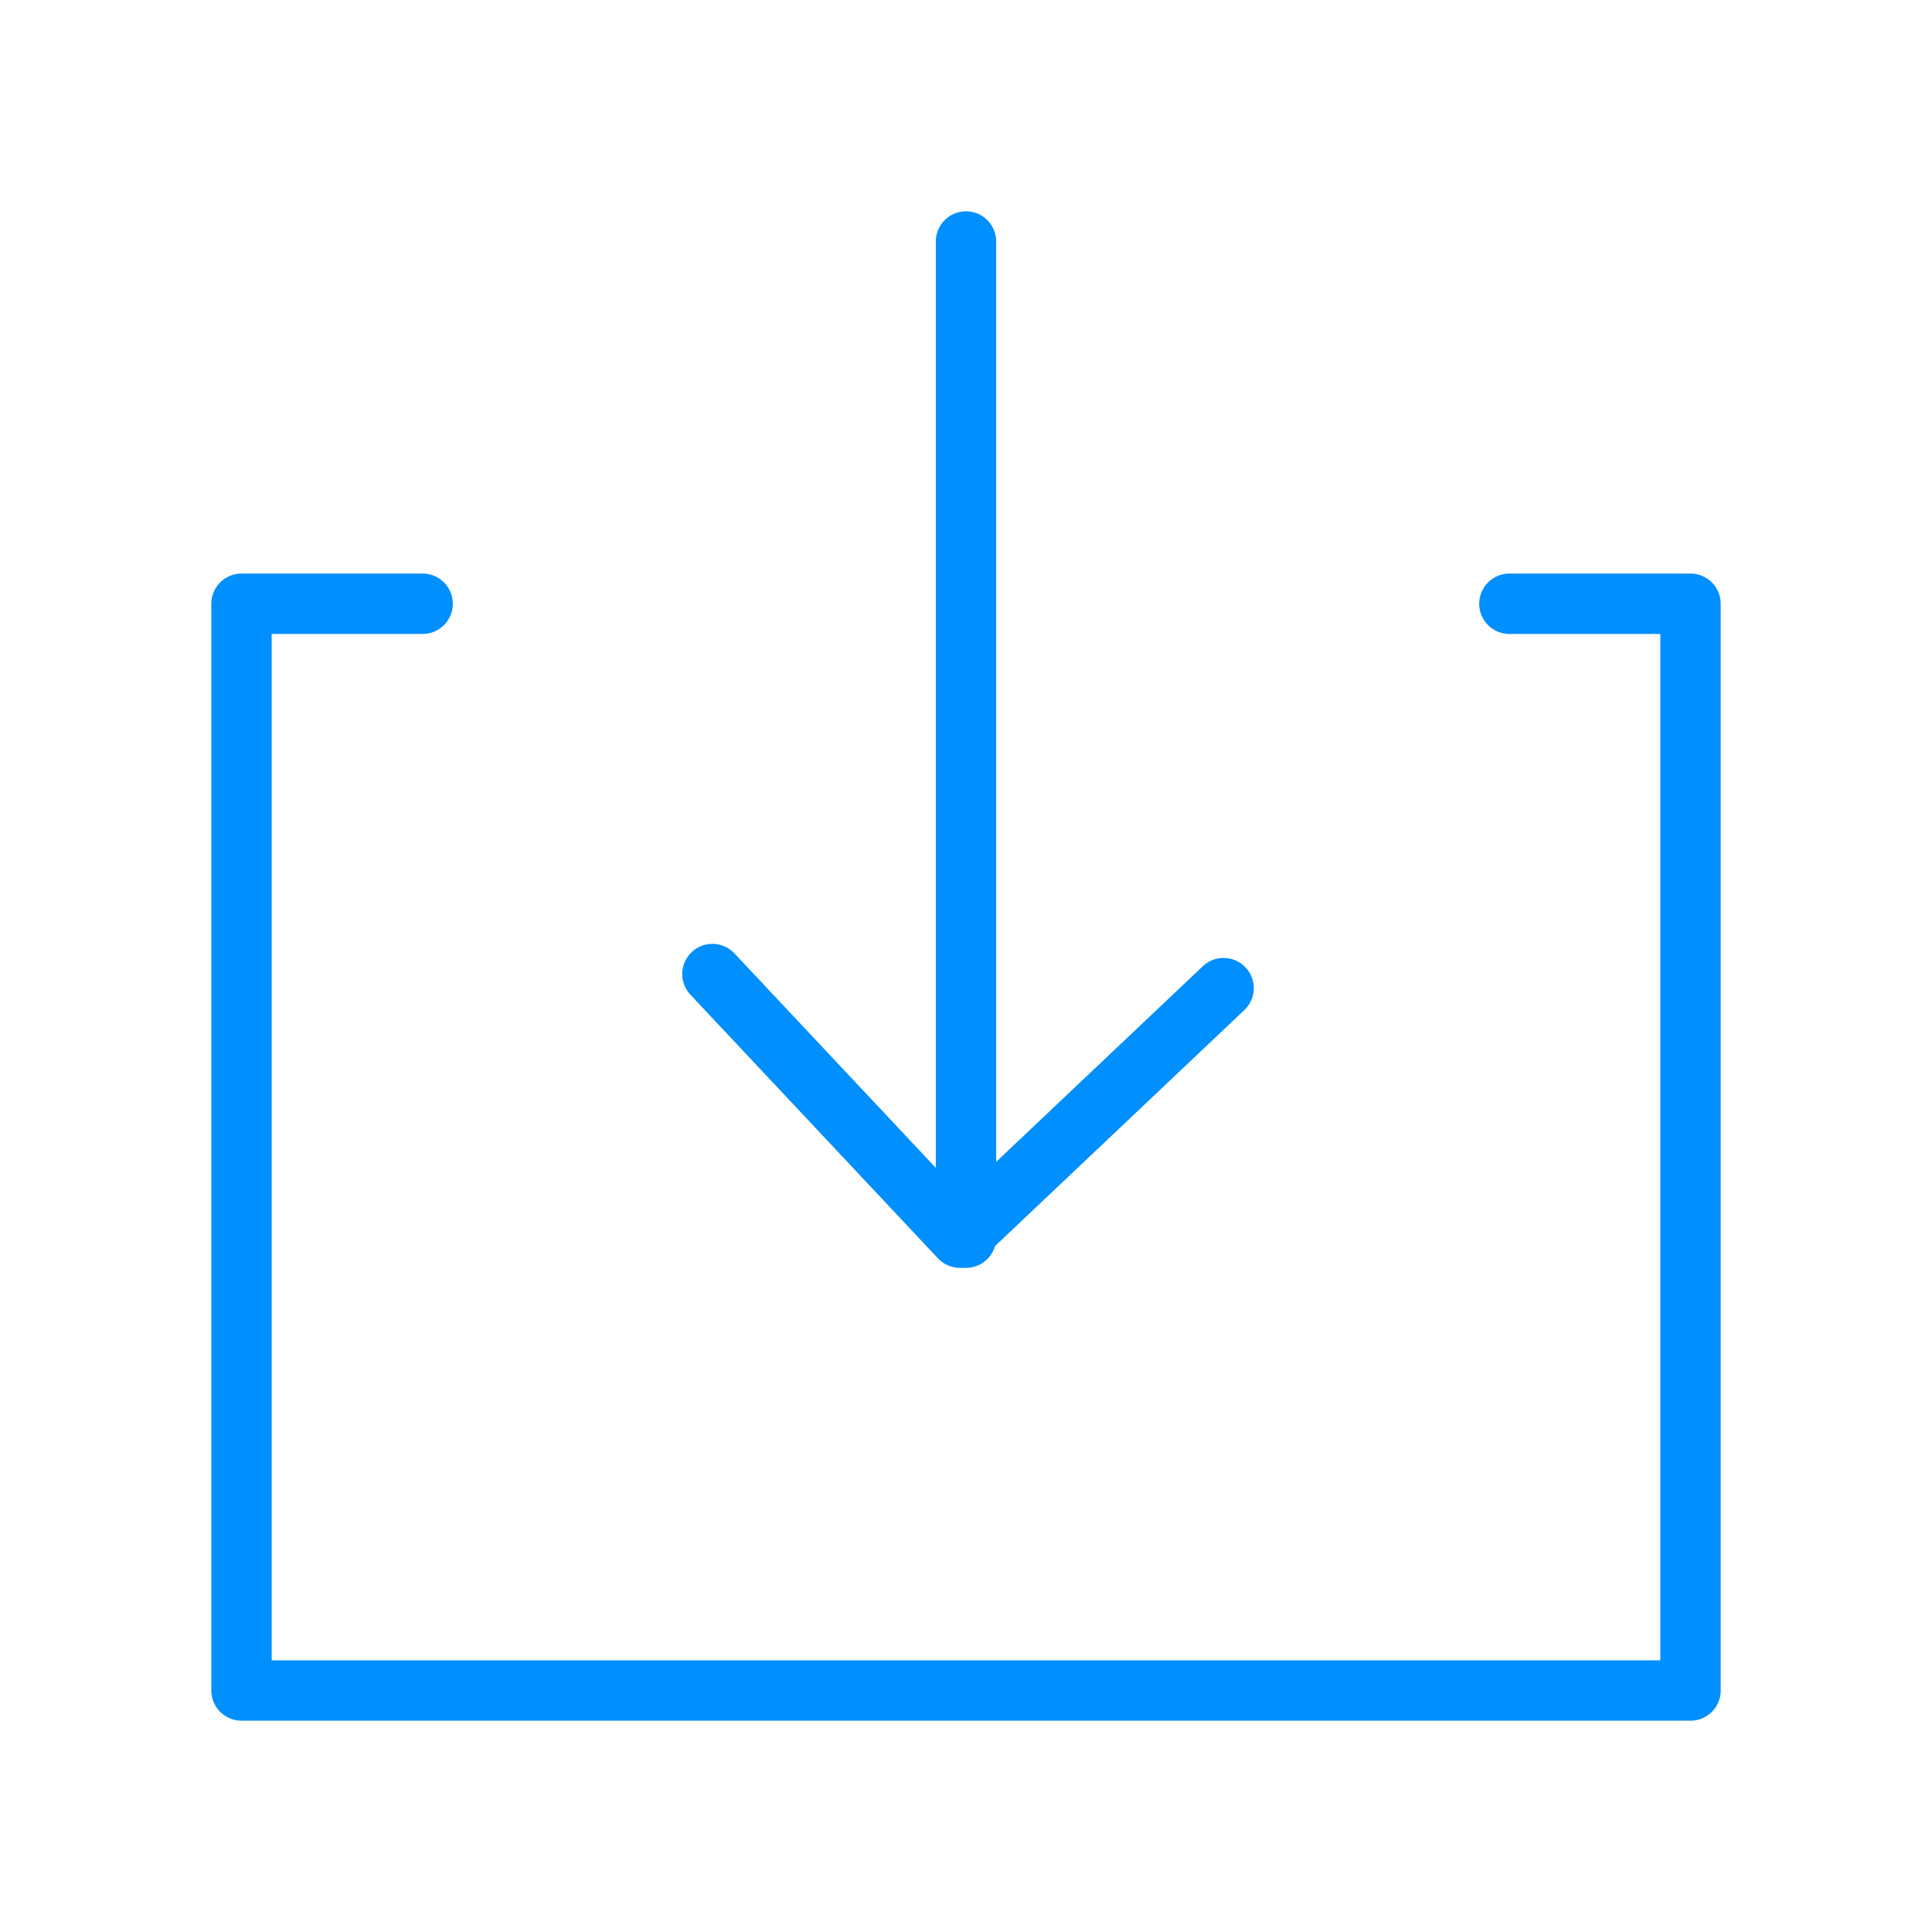 <?xml version="1.0" encoding="utf-8"?>
<!-- Generator: Adobe Illustrator 22.1.0, SVG Export Plug-In . SVG Version: 6.00 Build 0)  -->
<svg version="1.1" id="圖層_1" xmlns="http://www.w3.org/2000/svg" xmlns:xlink="http://www.w3.org/1999/xlink" x="0px" y="0px"
	 viewBox="0 0 96 96" style="enable-background:new 0 0 96 96;" xml:space="preserve">
<style type="text/css">
	.st0{fill:none;stroke:#008FFE;stroke-width:3;stroke-linecap:round;stroke-linejoin:round;stroke-miterlimit:10;}
</style>
<g>
	<path class="st0" d="M57,12"/>
	<line class="st0" x1="48" y1="12" x2="48" y2="61.5"/>
	<polyline class="st0" points="60.8,49.1 47.7,61.5 35.4,48.4 	"/>
	<polyline class="st0" points="75,30 84,30 84,84 12,84 12,30 21,30 	"/>
</g>
</svg>
